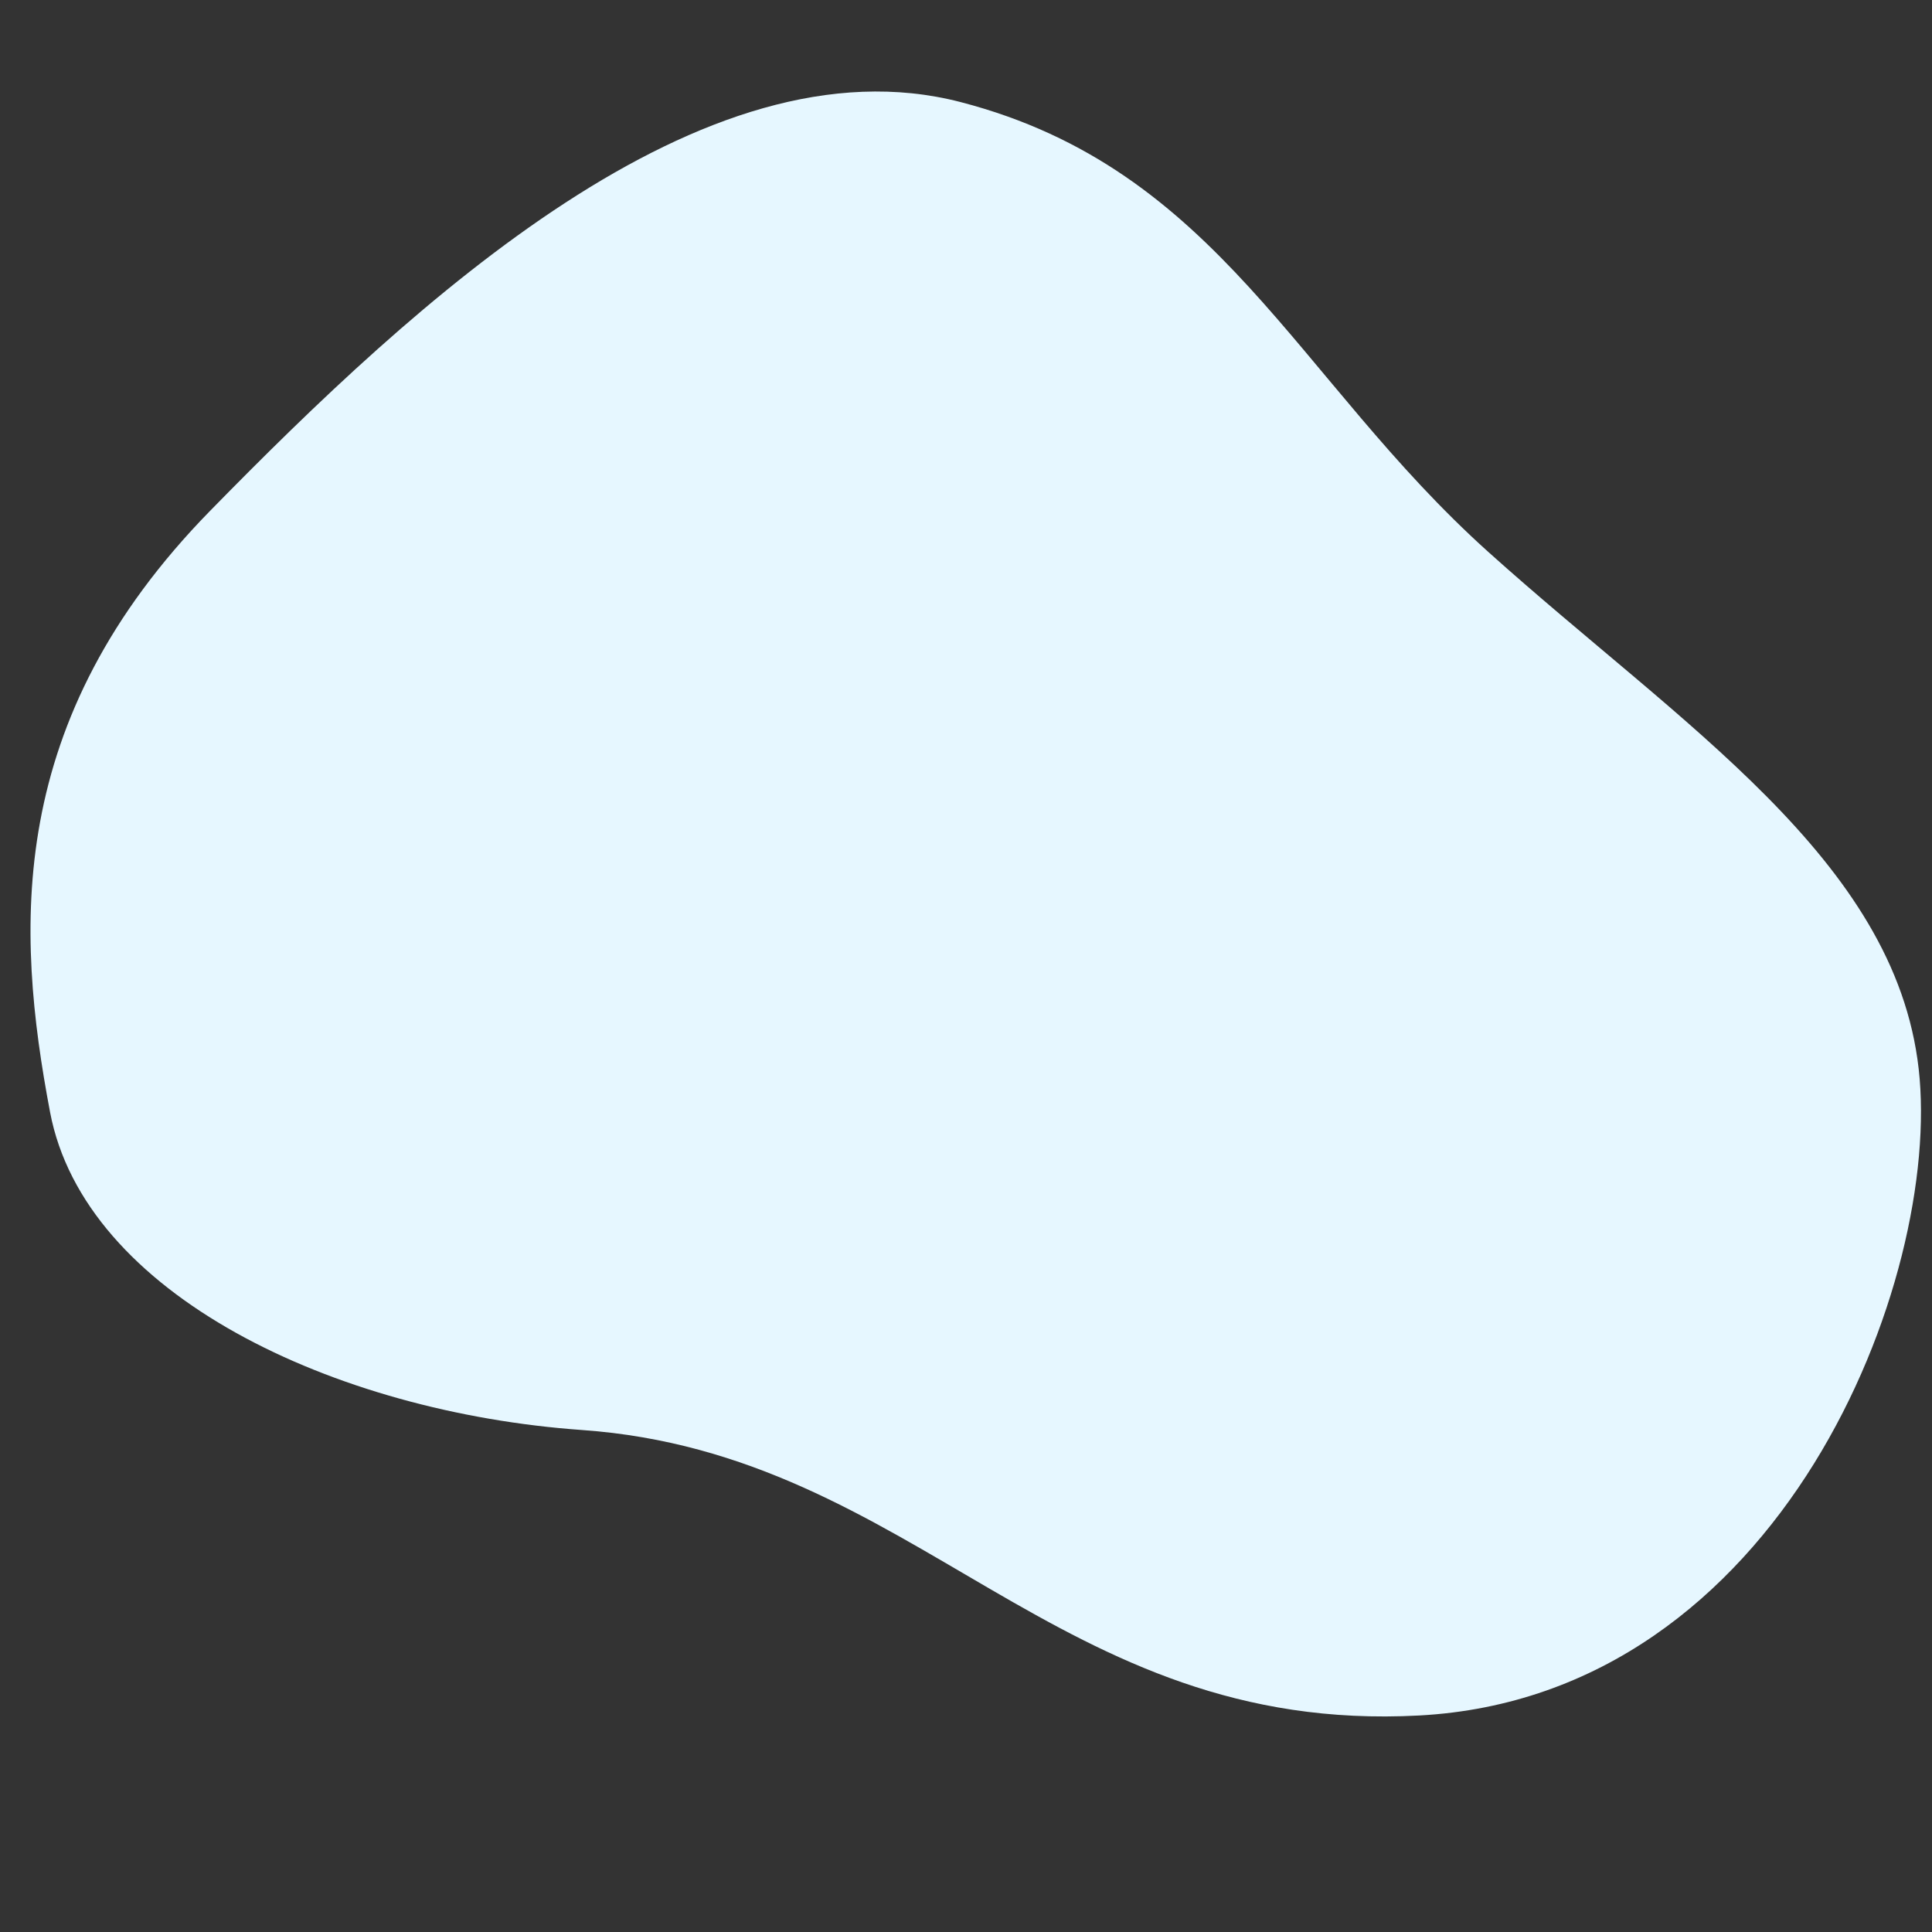 <svg xmlns="http://www.w3.org/2000/svg" width="190" height="190" viewBox="0 0 190 190">
    <rect x="0" y="0" width="190" height="190" fill="#333333" stroke="none"/>
    <g fill="none" fill-rule="evenodd">
        <path fill="#E6F7FF" fill-rule="nonzero" d="M20.662 50.238c20.198-20.632 48.403-46.793 73.805-40.2 25.402 6.594 32.966 27.225 51.897 44.24 18.93 17.016 39.986 30.203 42.326 50.835 2.34 20.63-13.4 61.68-49.132 63.595-35.731 1.914-49.345-25.736-82.312-28.075-24.375-1.73-48.93-13.325-52.324-31.267C1.528 91.425.465 70.87 20.662 50.238z"/>
    </g>
</svg>
